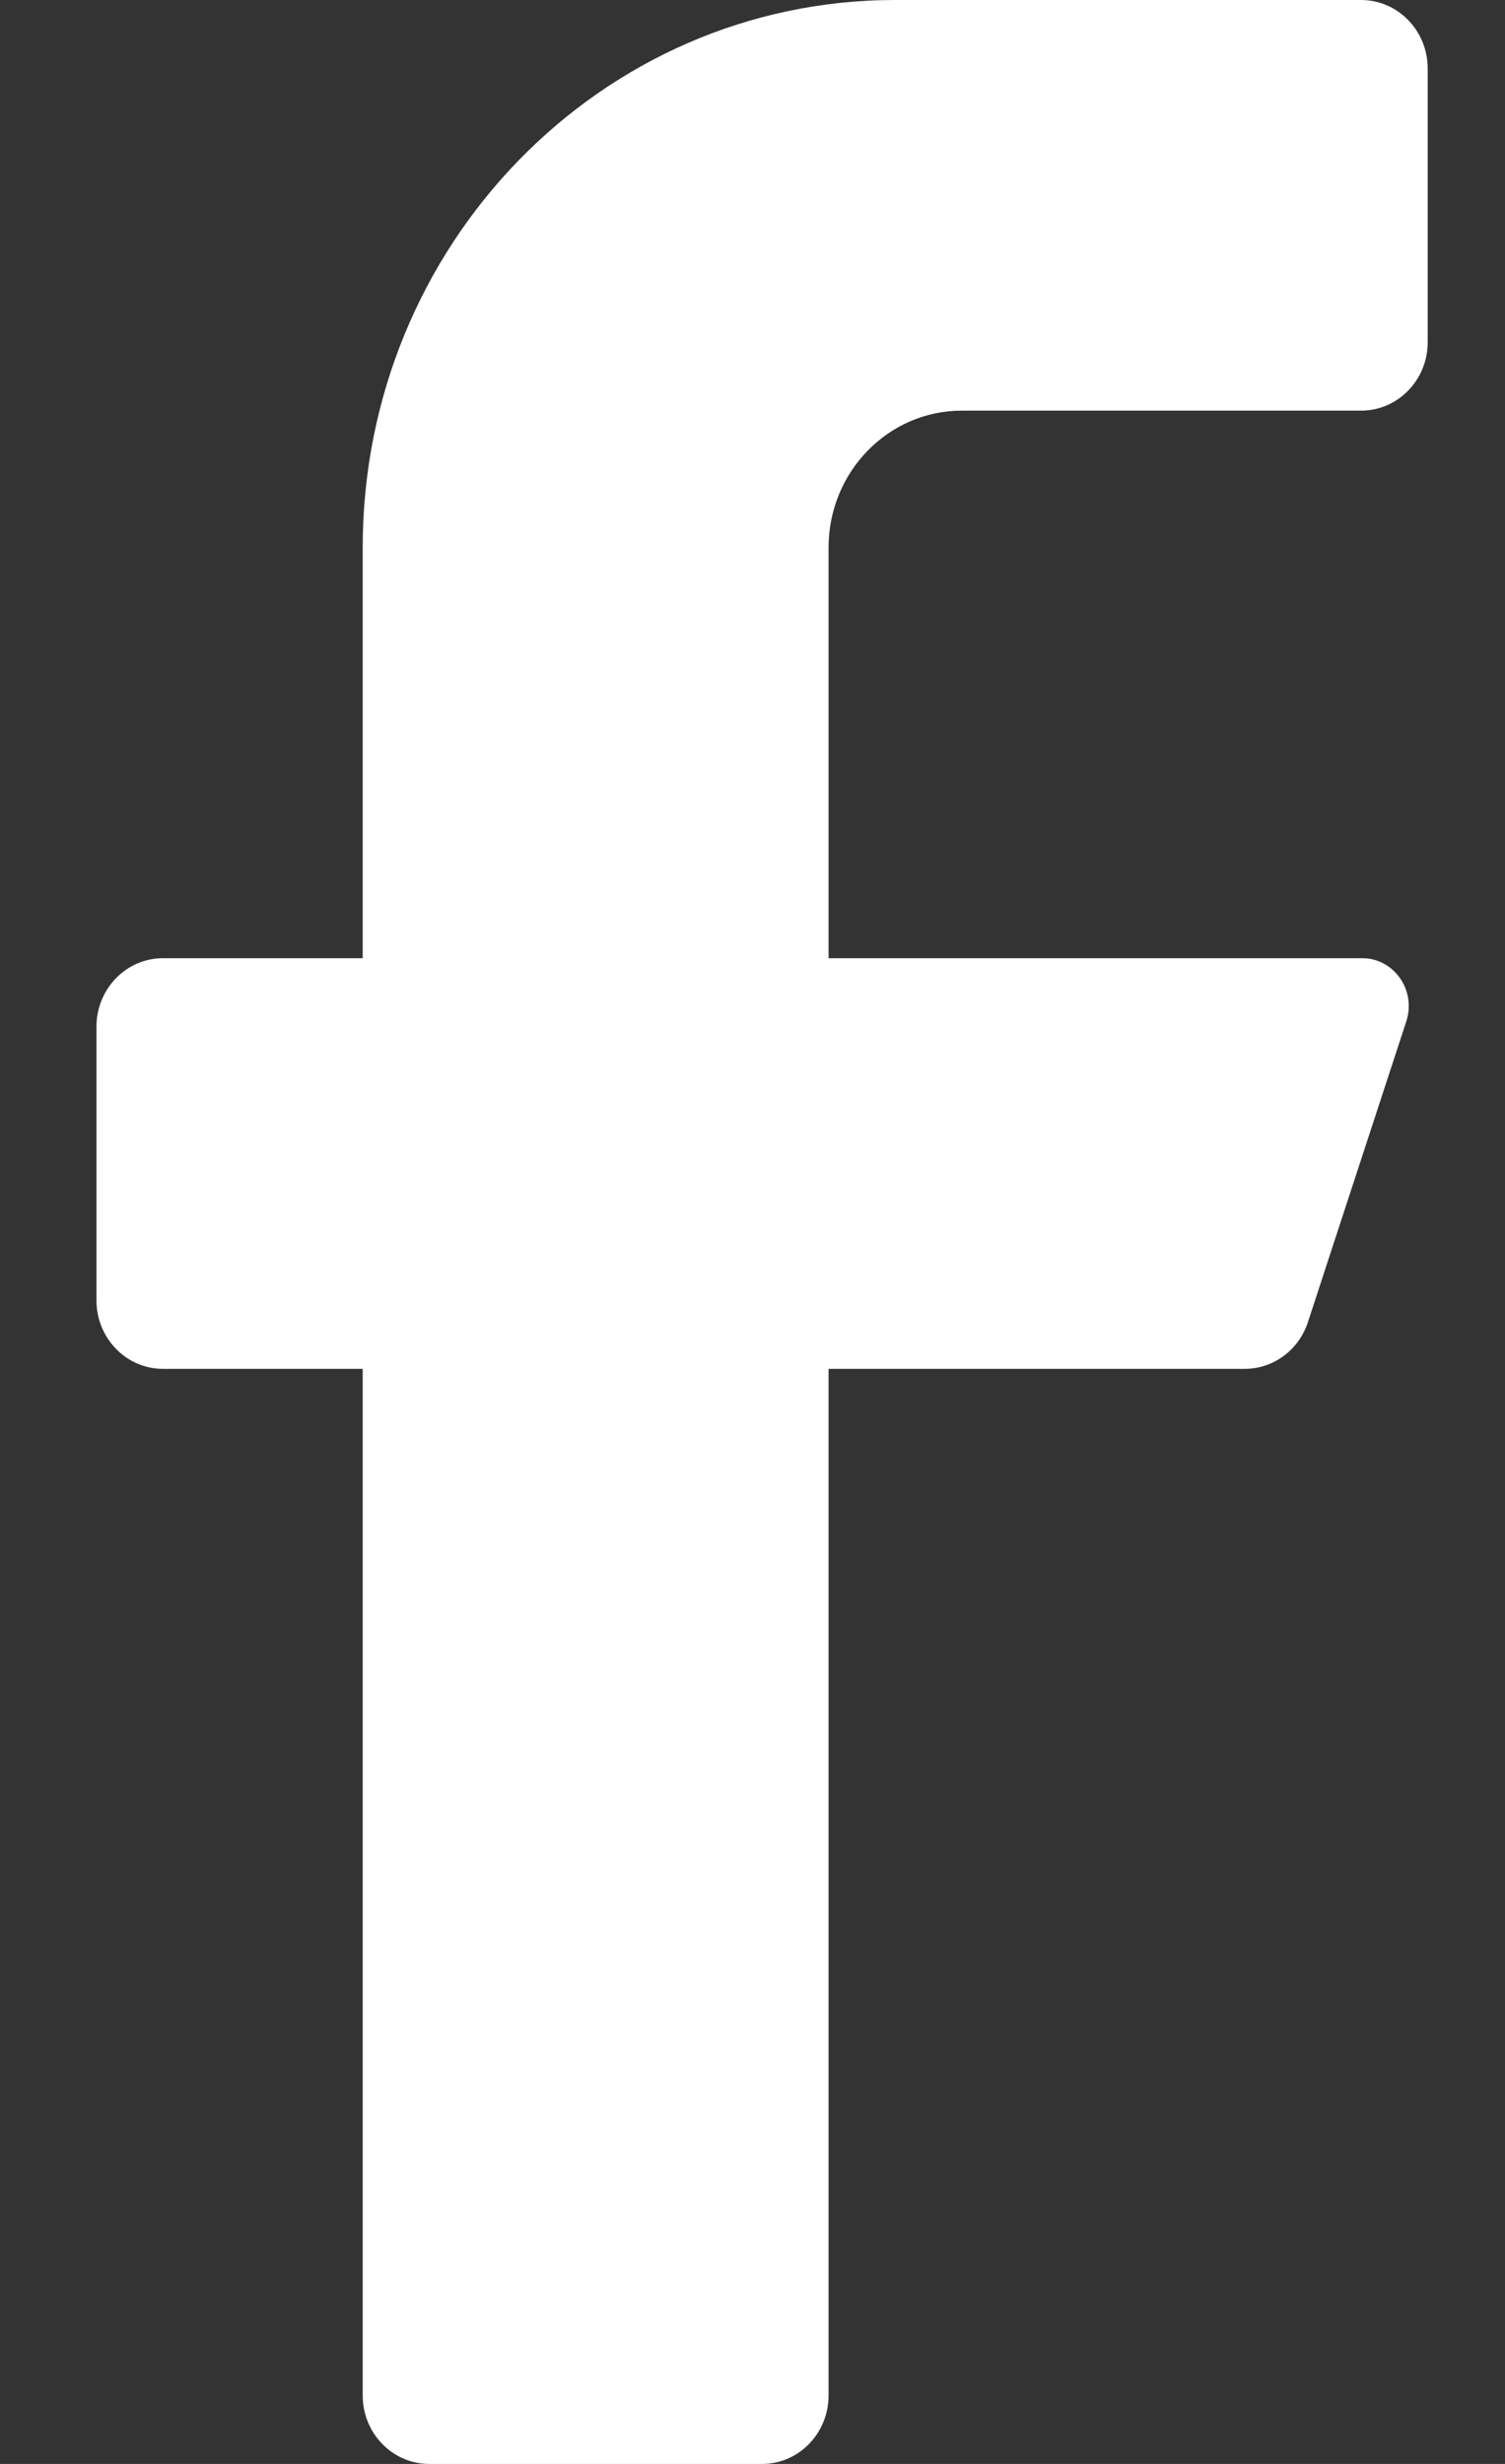<svg width="11" height="18" viewBox="0 0 11 18" fill="none" xmlns="http://www.w3.org/2000/svg">
<rect x="0" y="0" width="11" height="18" fill="#333333" stroke="none"/>
<path d="M9.948 3H7.029C6.492 3 6.056 3.448 6.056 4V7H9.948C10.059 6.997 10.164 7.05 10.23 7.142C10.296 7.233 10.314 7.352 10.279 7.46L9.559 9.66C9.493 9.862 9.309 9.998 9.102 10H6.056V17.5C6.056 17.776 5.838 18 5.57 18H3.137C2.869 18 2.651 17.776 2.651 17.5V10H1.191C0.923 10 0.705 9.776 0.705 9.5V7.5C0.705 7.224 0.923 7 1.191 7H2.651V4C2.651 1.791 4.393 0 6.543 0H9.948C10.217 0 10.435 0.224 10.435 0.5V2.5C10.435 2.776 10.217 3 9.948 3Z" fill="white"/>
</svg>
